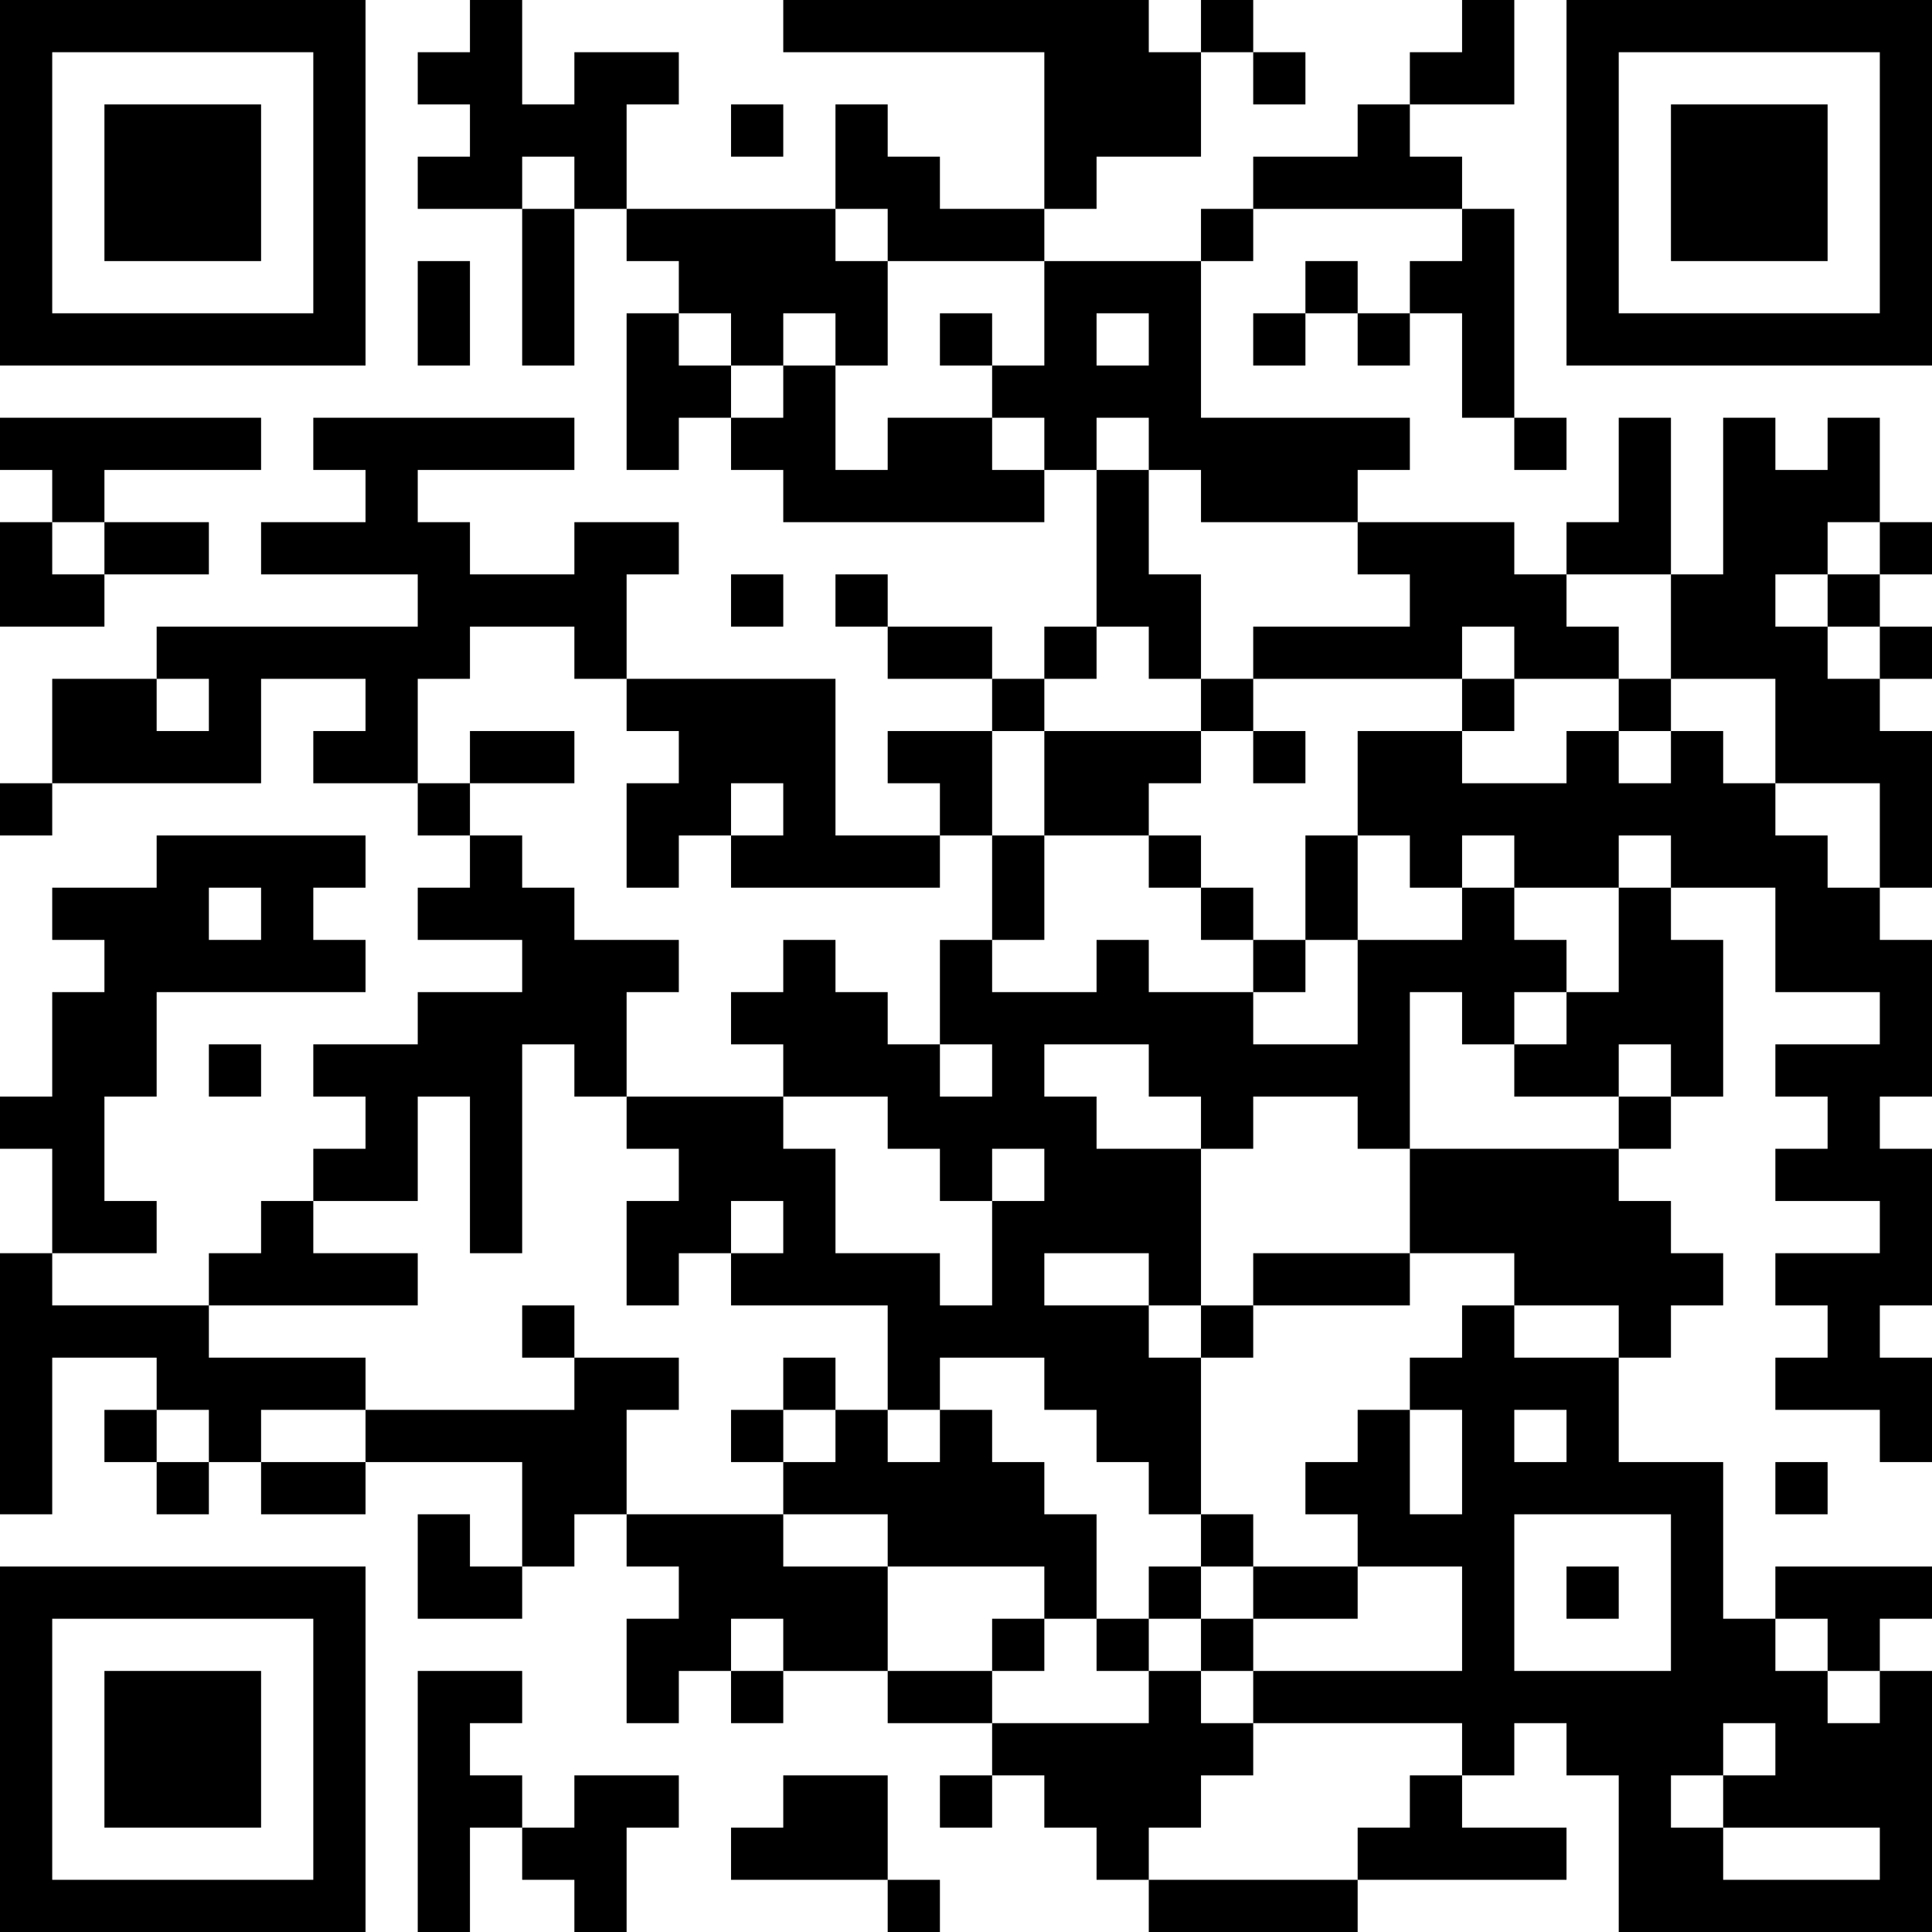<?xml version="1.0" encoding="UTF-8"?>
<svg xmlns="http://www.w3.org/2000/svg" version="1.1" width="400" height="400" viewBox="0 0 400 400"><rect x="0" y="0" width="400" height="400" fill="#ffffff"/><g transform="scale(10.811)"><g transform="translate(0,0)"><path fill-rule="evenodd" d="M9 0L9 1L8 1L8 2L9 2L9 3L8 3L8 4L10 4L10 7L11 7L11 4L12 4L12 5L13 5L13 6L12 6L12 9L13 9L13 8L14 8L14 9L15 9L15 10L20 10L20 9L21 9L21 12L20 12L20 13L19 13L19 12L17 12L17 11L16 11L16 12L17 12L17 13L19 13L19 14L17 14L17 15L18 15L18 16L16 16L16 13L12 13L12 11L13 11L13 10L11 10L11 11L9 11L9 10L8 10L8 9L11 9L11 8L6 8L6 9L7 9L7 10L5 10L5 11L8 11L8 12L3 12L3 13L1 13L1 15L0 15L0 16L1 16L1 15L5 15L5 13L7 13L7 14L6 14L6 15L8 15L8 16L9 16L9 17L8 17L8 18L10 18L10 19L8 19L8 20L6 20L6 21L7 21L7 22L6 22L6 23L5 23L5 24L4 24L4 25L1 25L1 24L3 24L3 23L2 23L2 21L3 21L3 19L7 19L7 18L6 18L6 17L7 17L7 16L3 16L3 17L1 17L1 18L2 18L2 19L1 19L1 21L0 21L0 22L1 22L1 24L0 24L0 29L1 29L1 26L3 26L3 27L2 27L2 28L3 28L3 29L4 29L4 28L5 28L5 29L7 29L7 28L10 28L10 30L9 30L9 29L8 29L8 31L10 31L10 30L11 30L11 29L12 29L12 30L13 30L13 31L12 31L12 33L13 33L13 32L14 32L14 33L15 33L15 32L17 32L17 33L19 33L19 34L18 34L18 35L19 35L19 34L20 34L20 35L21 35L21 36L22 36L22 37L26 37L26 36L30 36L30 35L28 35L28 34L29 34L29 33L30 33L30 34L31 34L31 37L37 37L37 32L36 32L36 31L37 31L37 30L34 30L34 31L33 31L33 28L31 28L31 26L32 26L32 25L33 25L33 24L32 24L32 23L31 23L31 22L32 22L32 21L33 21L33 18L32 18L32 17L34 17L34 19L36 19L36 20L34 20L34 21L35 21L35 22L34 22L34 23L36 23L36 24L34 24L34 25L35 25L35 26L34 26L34 27L36 27L36 28L37 28L37 26L36 26L36 25L37 25L37 22L36 22L36 21L37 21L37 18L36 18L36 17L37 17L37 14L36 14L36 13L37 13L37 12L36 12L36 11L37 11L37 10L36 10L36 8L35 8L35 9L34 9L34 8L33 8L33 11L32 11L32 8L31 8L31 10L30 10L30 11L29 11L29 10L26 10L26 9L27 9L27 8L23 8L23 5L24 5L24 4L28 4L28 5L27 5L27 6L26 6L26 5L25 5L25 6L24 6L24 7L25 7L25 6L26 6L26 7L27 7L27 6L28 6L28 8L29 8L29 9L30 9L30 8L29 8L29 4L28 4L28 3L27 3L27 2L29 2L29 0L28 0L28 1L27 1L27 2L26 2L26 3L24 3L24 4L23 4L23 5L20 5L20 4L21 4L21 3L23 3L23 1L24 1L24 2L25 2L25 1L24 1L24 0L23 0L23 1L22 1L22 0L15 0L15 1L20 1L20 4L18 4L18 3L17 3L17 2L16 2L16 4L12 4L12 2L13 2L13 1L11 1L11 2L10 2L10 0ZM14 2L14 3L15 3L15 2ZM10 3L10 4L11 4L11 3ZM16 4L16 5L17 5L17 7L16 7L16 6L15 6L15 7L14 7L14 6L13 6L13 7L14 7L14 8L15 8L15 7L16 7L16 9L17 9L17 8L19 8L19 9L20 9L20 8L19 8L19 7L20 7L20 5L17 5L17 4ZM8 5L8 7L9 7L9 5ZM18 6L18 7L19 7L19 6ZM21 6L21 7L22 7L22 6ZM0 8L0 9L1 9L1 10L0 10L0 12L2 12L2 11L4 11L4 10L2 10L2 9L5 9L5 8ZM21 8L21 9L22 9L22 11L23 11L23 13L22 13L22 12L21 12L21 13L20 13L20 14L19 14L19 16L18 16L18 17L14 17L14 16L15 16L15 15L14 15L14 16L13 16L13 17L12 17L12 15L13 15L13 14L12 14L12 13L11 13L11 12L9 12L9 13L8 13L8 15L9 15L9 16L10 16L10 17L11 17L11 18L13 18L13 19L12 19L12 21L11 21L11 20L10 20L10 24L9 24L9 21L8 21L8 23L6 23L6 24L8 24L8 25L4 25L4 26L7 26L7 27L5 27L5 28L7 28L7 27L11 27L11 26L13 26L13 27L12 27L12 29L15 29L15 30L17 30L17 32L19 32L19 33L22 33L22 32L23 32L23 33L24 33L24 34L23 34L23 35L22 35L22 36L26 36L26 35L27 35L27 34L28 34L28 33L24 33L24 32L28 32L28 30L26 30L26 29L25 29L25 28L26 28L26 27L27 27L27 29L28 29L28 27L27 27L27 26L28 26L28 25L29 25L29 26L31 26L31 25L29 25L29 24L27 24L27 22L31 22L31 21L32 21L32 20L31 20L31 21L29 21L29 20L30 20L30 19L31 19L31 17L32 17L32 16L31 16L31 17L29 17L29 16L28 16L28 17L27 17L27 16L26 16L26 14L28 14L28 15L30 15L30 14L31 14L31 15L32 15L32 14L33 14L33 15L34 15L34 16L35 16L35 17L36 17L36 15L34 15L34 13L32 13L32 11L30 11L30 12L31 12L31 13L29 13L29 12L28 12L28 13L24 13L24 12L27 12L27 11L26 11L26 10L23 10L23 9L22 9L22 8ZM1 10L1 11L2 11L2 10ZM35 10L35 11L34 11L34 12L35 12L35 13L36 13L36 12L35 12L35 11L36 11L36 10ZM14 11L14 12L15 12L15 11ZM3 13L3 14L4 14L4 13ZM23 13L23 14L20 14L20 16L19 16L19 18L18 18L18 20L17 20L17 19L16 19L16 18L15 18L15 19L14 19L14 20L15 20L15 21L12 21L12 22L13 22L13 23L12 23L12 25L13 25L13 24L14 24L14 25L17 25L17 27L16 27L16 26L15 26L15 27L14 27L14 28L15 28L15 29L17 29L17 30L20 30L20 31L19 31L19 32L20 32L20 31L21 31L21 32L22 32L22 31L23 31L23 32L24 32L24 31L26 31L26 30L24 30L24 29L23 29L23 26L24 26L24 25L27 25L27 24L24 24L24 25L23 25L23 22L24 22L24 21L26 21L26 22L27 22L27 19L28 19L28 20L29 20L29 19L30 19L30 18L29 18L29 17L28 17L28 18L26 18L26 16L25 16L25 18L24 18L24 17L23 17L23 16L22 16L22 15L23 15L23 14L24 14L24 15L25 15L25 14L24 14L24 13ZM28 13L28 14L29 14L29 13ZM31 13L31 14L32 14L32 13ZM9 14L9 15L11 15L11 14ZM20 16L20 18L19 18L19 19L21 19L21 18L22 18L22 19L24 19L24 20L26 20L26 18L25 18L25 19L24 19L24 18L23 18L23 17L22 17L22 16ZM4 17L4 18L5 18L5 17ZM4 20L4 21L5 21L5 20ZM18 20L18 21L19 21L19 20ZM20 20L20 21L21 21L21 22L23 22L23 21L22 21L22 20ZM15 21L15 22L16 22L16 24L18 24L18 25L19 25L19 23L20 23L20 22L19 22L19 23L18 23L18 22L17 22L17 21ZM14 23L14 24L15 24L15 23ZM20 24L20 25L22 25L22 26L23 26L23 25L22 25L22 24ZM10 25L10 26L11 26L11 25ZM18 26L18 27L17 27L17 28L18 28L18 27L19 27L19 28L20 28L20 29L21 29L21 31L22 31L22 30L23 30L23 31L24 31L24 30L23 30L23 29L22 29L22 28L21 28L21 27L20 27L20 26ZM3 27L3 28L4 28L4 27ZM15 27L15 28L16 28L16 27ZM29 27L29 28L30 28L30 27ZM34 28L34 29L35 29L35 28ZM29 29L29 32L32 32L32 29ZM30 30L30 31L31 31L31 30ZM14 31L14 32L15 32L15 31ZM34 31L34 32L35 32L35 33L36 33L36 32L35 32L35 31ZM8 32L8 37L9 37L9 35L10 35L10 36L11 36L11 37L12 37L12 35L13 35L13 34L11 34L11 35L10 35L10 34L9 34L9 33L10 33L10 32ZM33 33L33 34L32 34L32 35L33 35L33 36L36 36L36 35L33 35L33 34L34 34L34 33ZM15 34L15 35L14 35L14 36L17 36L17 37L18 37L18 36L17 36L17 34ZM0 0L0 7L7 7L7 0ZM1 1L1 6L6 6L6 1ZM2 2L2 5L5 5L5 2ZM30 0L30 7L37 7L37 0ZM31 1L31 6L36 6L36 1ZM32 2L32 5L35 5L35 2ZM0 30L0 37L7 37L7 30ZM1 31L1 36L6 36L6 31ZM2 32L2 35L5 35L5 32Z" fill="#000000"/></g></g></svg>
